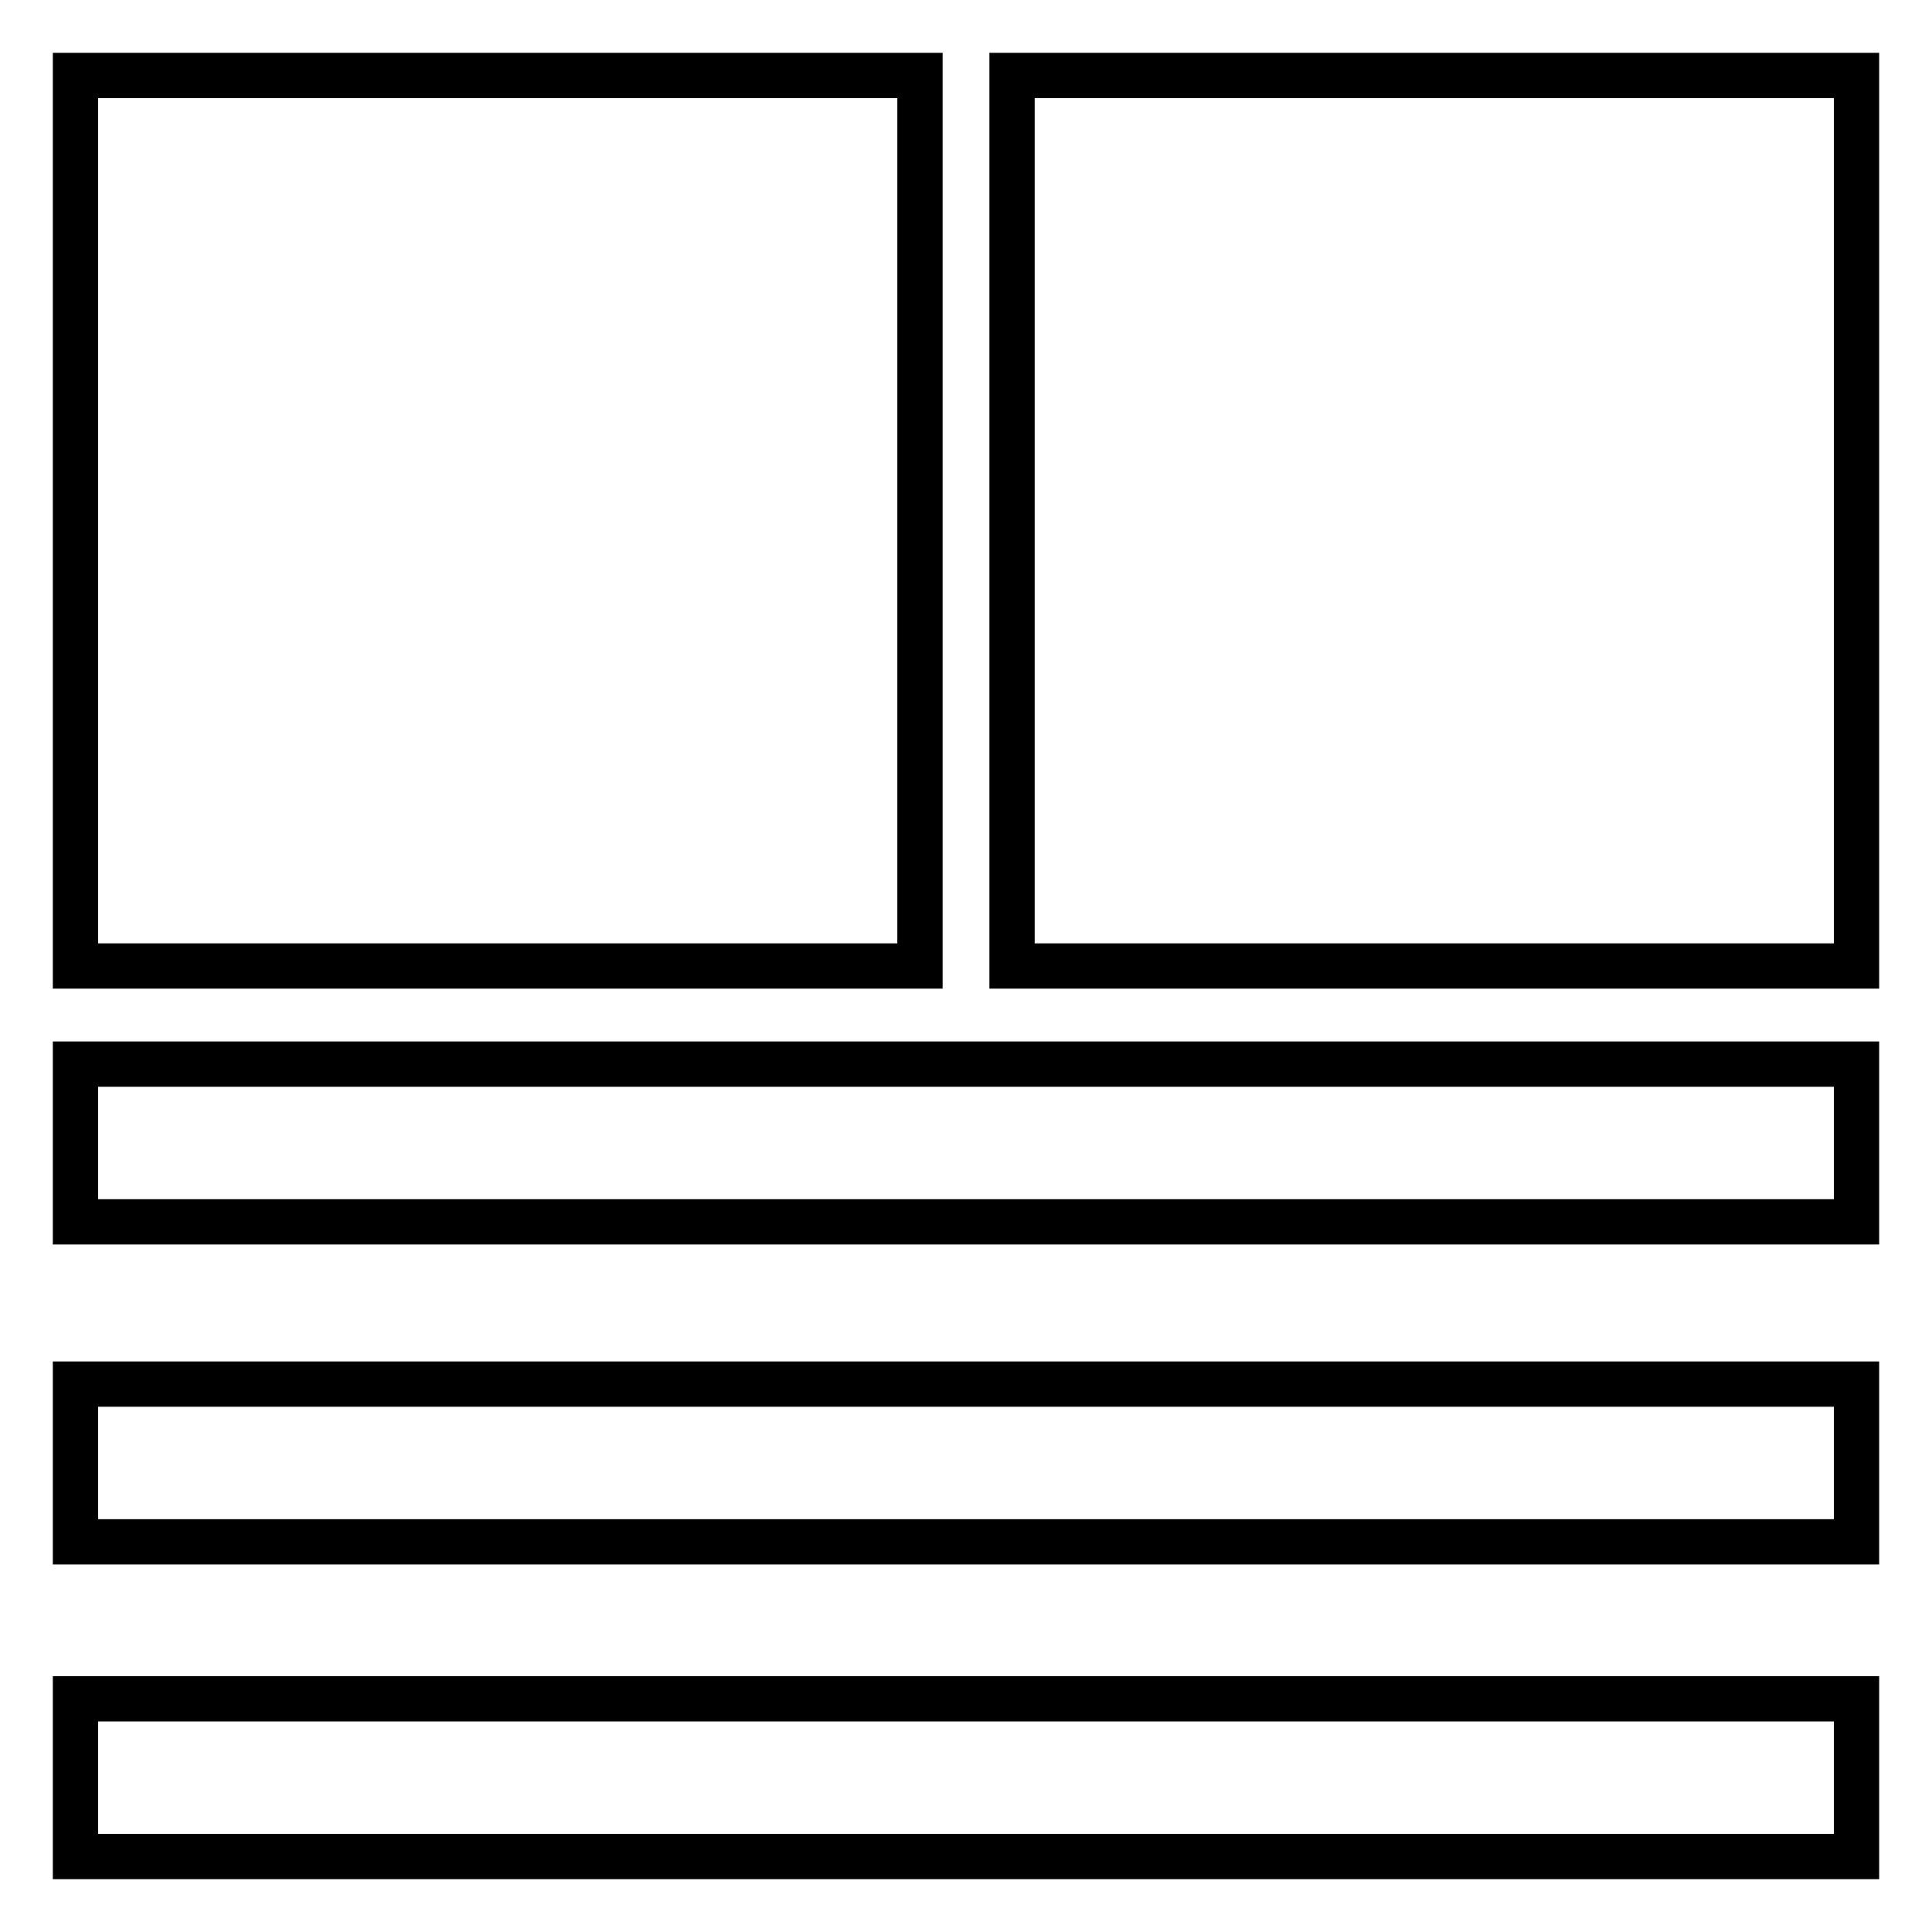 <?xml version="1.0" encoding="utf-8"?>
<!-- Svg Vector Icons : http://www.onlinewebfonts.com/icon -->
<!DOCTYPE svg PUBLIC "-//W3C//DTD SVG 1.1//EN" "http://www.w3.org/Graphics/SVG/1.1/DTD/svg11.dtd">
<svg version="1.1" xmlns="http://www.w3.org/2000/svg" xmlns:xlink="http://www.w3.org/1999/xlink" x="0px" y="0px" viewBox="0 0 256 256" enable-background="new 0 0 256 256" xml:space="preserve">
<g><g><path stroke-width="6" fill-opacity="0" stroke="#000000"  d="M134.1,10H246v118H134.1V10z"/><path stroke-width="6" fill-opacity="0" stroke="#000000"  d="M10,10h111.9v118H10V10z"/><path stroke-width="6" fill-opacity="0" stroke="#000000"  d="M10,225.1h236V246H10V225.1z"/><path stroke-width="6" fill-opacity="0" stroke="#000000"  d="M10,183.4h236v20.9H10V183.4z"/><path stroke-width="6" fill-opacity="0" stroke="#000000"  d="M10,141h236v20.9H10V141z"/></g></g>
</svg>